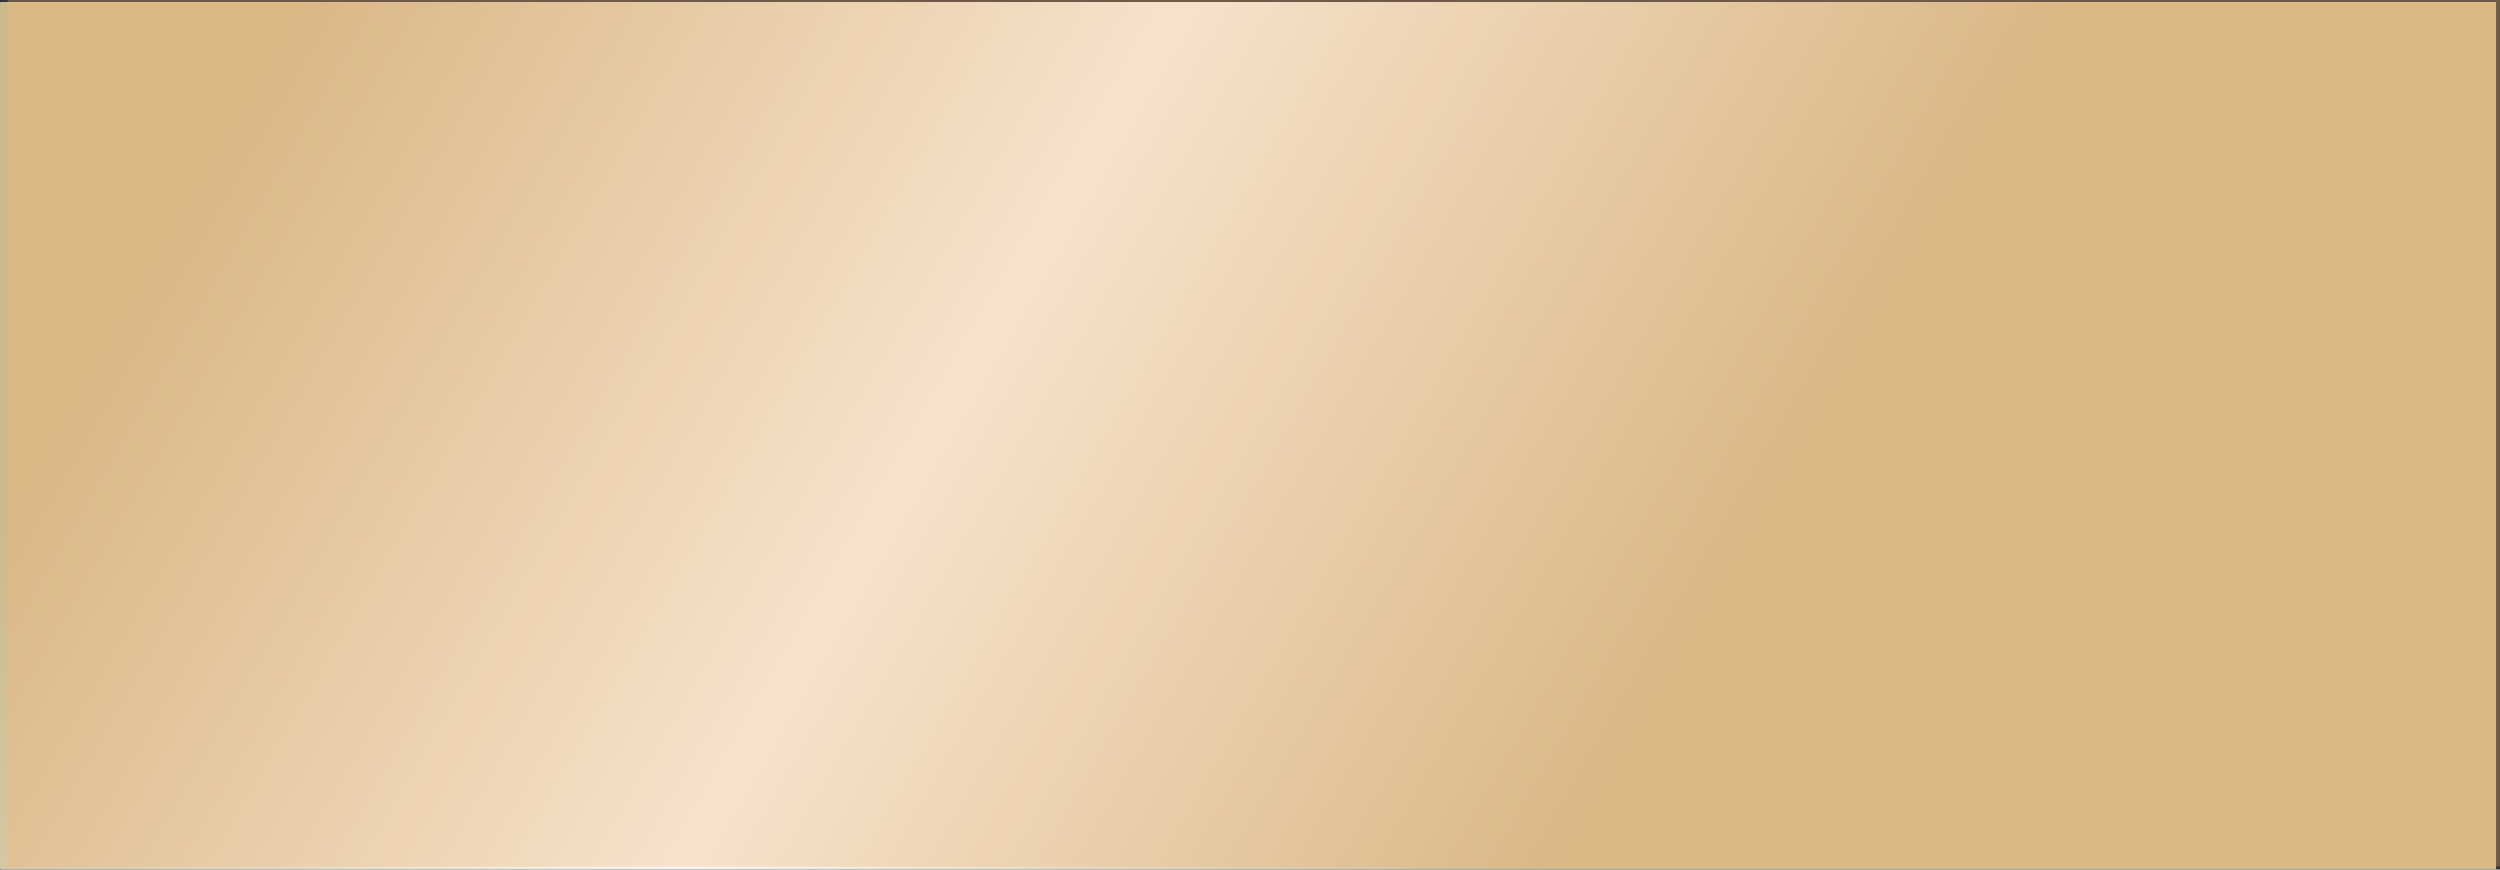 <?xml version="1.0" encoding="UTF-8"?><svg xmlns="http://www.w3.org/2000/svg" xmlns:xlink="http://www.w3.org/1999/xlink" viewBox="0 0 566.93 197.19"><rect x="0" y="0" width="566.93" height="197.19" fill="#333333" stroke="none"/><defs><clipPath id="b"><rect y=".46" width="566.04" height="196.73" style="fill:none; stroke-width:0px;"/></clipPath><linearGradient id="c" x1="137.46" y1="94.64" x2="186.7" y2="94.64" gradientTransform="translate(1629.82 2462.9) rotate(-150) scale(14.52)" gradientUnits="userSpaceOnUse"><stop offset="0" stop-color="#ccba8d"/><stop offset=".34" stop-color="#ccba8d"/><stop offset=".58" stop-color="#f7f4f0"/><stop offset=".82" stop-color="#ccba8d"/><stop offset="1" stop-color="#ccba8d"/></linearGradient></defs><g style="isolation:isolate;"><g id="a"><g style="clip-path:url(#b);"><polygon points="424.75 327.81 -159.45 147.95 141.73 -130.38 725.94 49.47 424.75 327.81" style="fill:url(#c); stroke-width:0px;"/></g><rect x="1.77" width="565.16" height="196.5" style="fill:#f9b675; isolation:isolate; mix-blend-mode:color; opacity:.3; stroke-width:0px;"/></g></g></svg>
